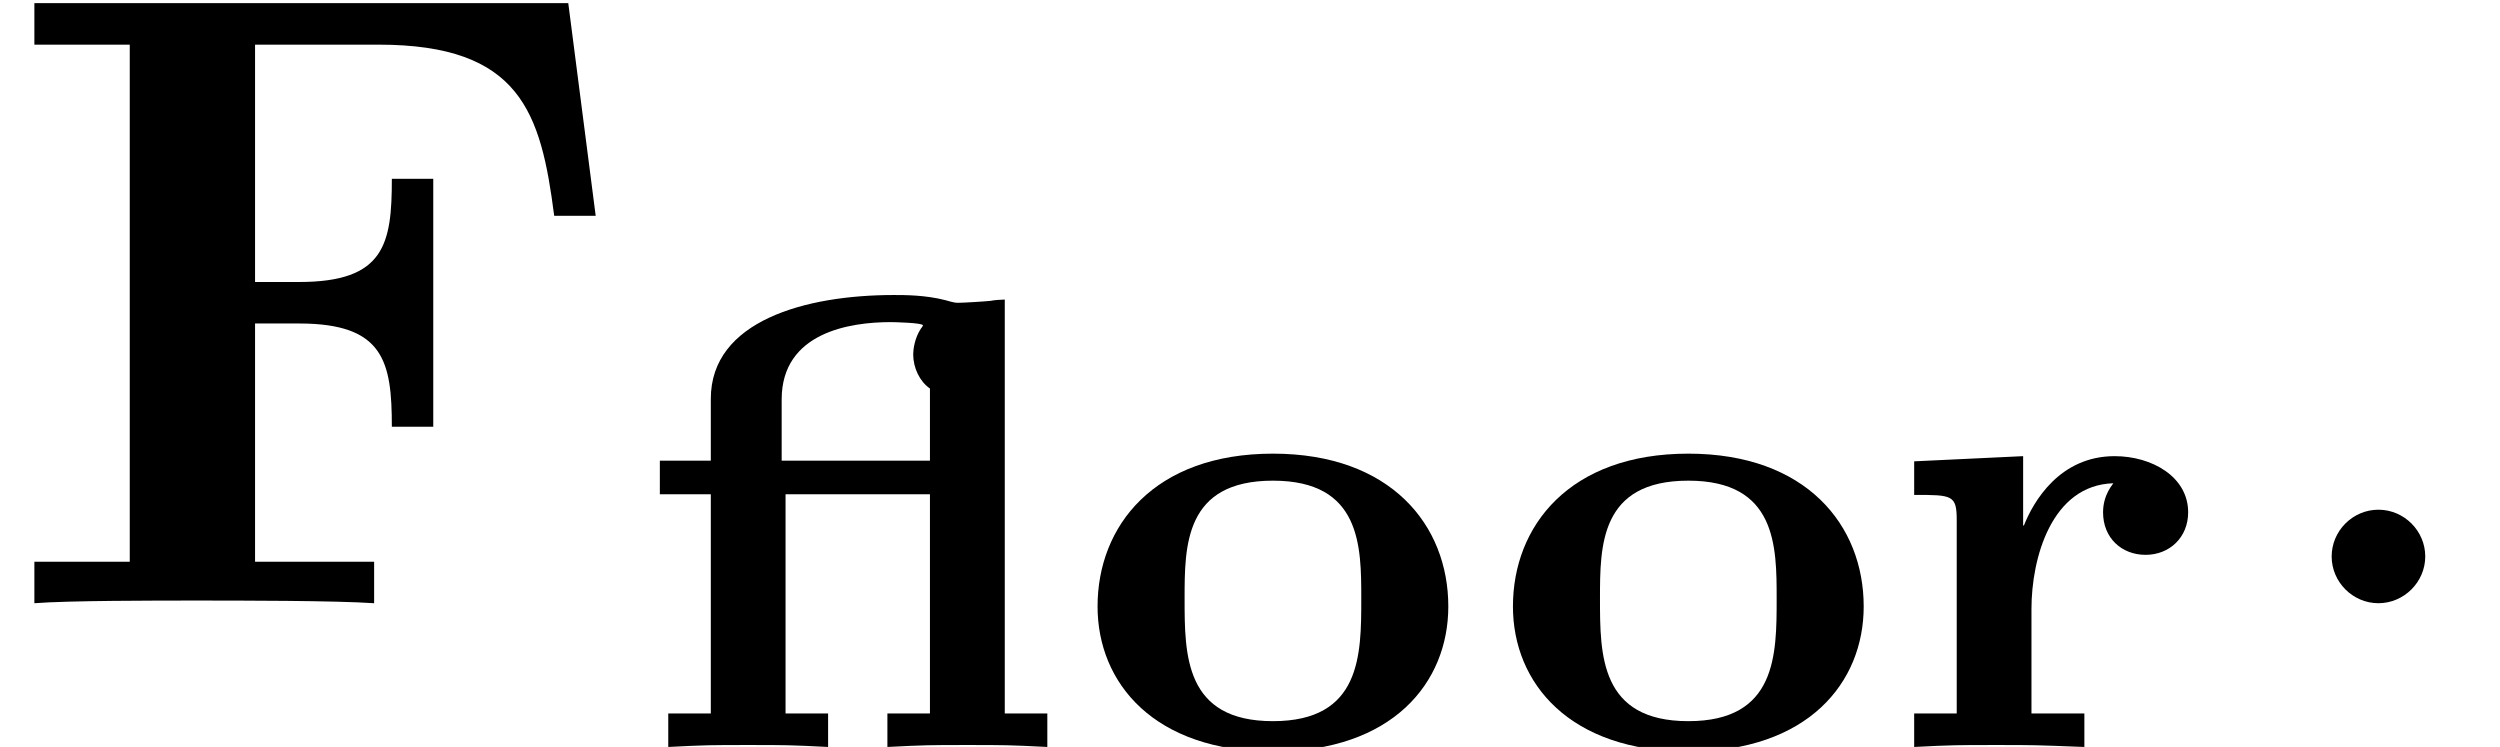 <?xml version='1.0' encoding='UTF-8'?>
<!-- This file was generated by dvisvgm 1.15.1 -->
<svg height='9.234pt' version='1.1' viewBox='70.735 61.285 30.905 9.234' width='30.905pt' xmlns='http://www.w3.org/2000/svg' xmlns:xlink='http://www.w3.org/1999/xlink'>
<defs>
<path d='M4.527 -5.531C4.487 -5.531 4.384 -5.523 4.352 -5.515C4.28 -5.507 4.017 -5.491 3.953 -5.491C3.921 -5.491 3.905 -5.491 3.794 -5.523C3.547 -5.587 3.292 -5.587 3.156 -5.587C2.064 -5.587 0.893 -5.268 0.893 -4.304V-3.539H0.263V-3.124H0.893V-0.414H0.367V0C0.829 -0.024 0.909 -0.024 1.355 -0.024S1.881 -0.024 2.343 0V-0.414H1.817V-3.124H3.602V-0.414H3.076V0C3.539 -0.024 3.618 -0.024 4.065 -0.024S4.591 -0.024 5.053 0V-0.414H4.527V-5.531ZM1.769 -3.539V-4.296C1.769 -5.125 2.614 -5.252 3.116 -5.252C3.156 -5.252 3.515 -5.244 3.515 -5.212C3.515 -5.204 3.499 -5.181 3.491 -5.173C3.411 -5.053 3.395 -4.91 3.395 -4.854C3.395 -4.686 3.475 -4.519 3.602 -4.431V-3.539H1.769Z' id='g0-13'/>
<path d='M4.607 -1.737C4.607 -2.742 3.897 -3.626 2.439 -3.626C0.972 -3.626 0.271 -2.734 0.271 -1.737C0.271 -0.789 0.972 0.056 2.439 0.056C3.921 0.056 4.607 -0.797 4.607 -1.737ZM2.439 -0.319C1.347 -0.319 1.347 -1.14 1.347 -1.833C1.347 -2.487 1.347 -3.292 2.439 -3.292S3.531 -2.479 3.531 -1.833C3.531 -1.14 3.531 -0.319 2.439 -0.319Z' id='g0-111'/>
<path d='M1.817 -1.706C1.817 -2.335 2.064 -3.236 2.829 -3.26C2.829 -3.252 2.702 -3.124 2.702 -2.901C2.702 -2.582 2.933 -2.375 3.228 -2.375S3.754 -2.59 3.754 -2.901C3.754 -3.339 3.308 -3.595 2.845 -3.595C2.168 -3.595 1.841 -3.037 1.722 -2.734L1.714 -2.742V-3.595L0.367 -3.531V-3.116C0.837 -3.116 0.893 -3.116 0.893 -2.805V-0.414H0.367V0C0.829 -0.024 0.909 -0.024 1.387 -0.024C1.841 -0.024 1.857 -0.024 2.471 0V-0.414H1.817V-1.706Z' id='g0-114'/>
<path d='M2.095 -0.578C2.095 -0.895 1.833 -1.156 1.516 -1.156S0.938 -0.895 0.938 -0.578S1.2 0 1.516 0S2.095 -0.262 2.095 -0.578Z' id='g2-58'/>
<path d='M7.025 -7.418H0.425V-6.905H1.604V-0.513H0.425V0C0.84 -0.033 1.942 -0.033 2.422 -0.033C2.956 -0.033 4.145 -0.033 4.625 0V-0.513H3.153V-3.458H3.698C4.745 -3.458 4.844 -2.989 4.844 -2.182H5.356V-5.247H4.844C4.844 -4.44 4.756 -3.971 3.698 -3.971H3.153V-6.905H4.68C6.436 -6.905 6.687 -6.065 6.851 -4.789H7.364L7.025 -7.418Z' id='g1-70'/>
</defs>
<g id='page1'>
<use x='70.735' xlink:href='#g1-70' y='68.742'/>
<use x='78.629' xlink:href='#g0-13' y='70.519'/>
<use x='84.032' xlink:href='#g0-111' y='70.519'/>
<use x='89.167' xlink:href='#g0-111' y='70.519'/>
<use x='94.031' xlink:href='#g0-114' y='70.519'/>
<use x='98.621' xlink:href='#g2-58' y='68.742'/>
</g>
</svg>
<!--Rendered by QuickLaTeX.com-->